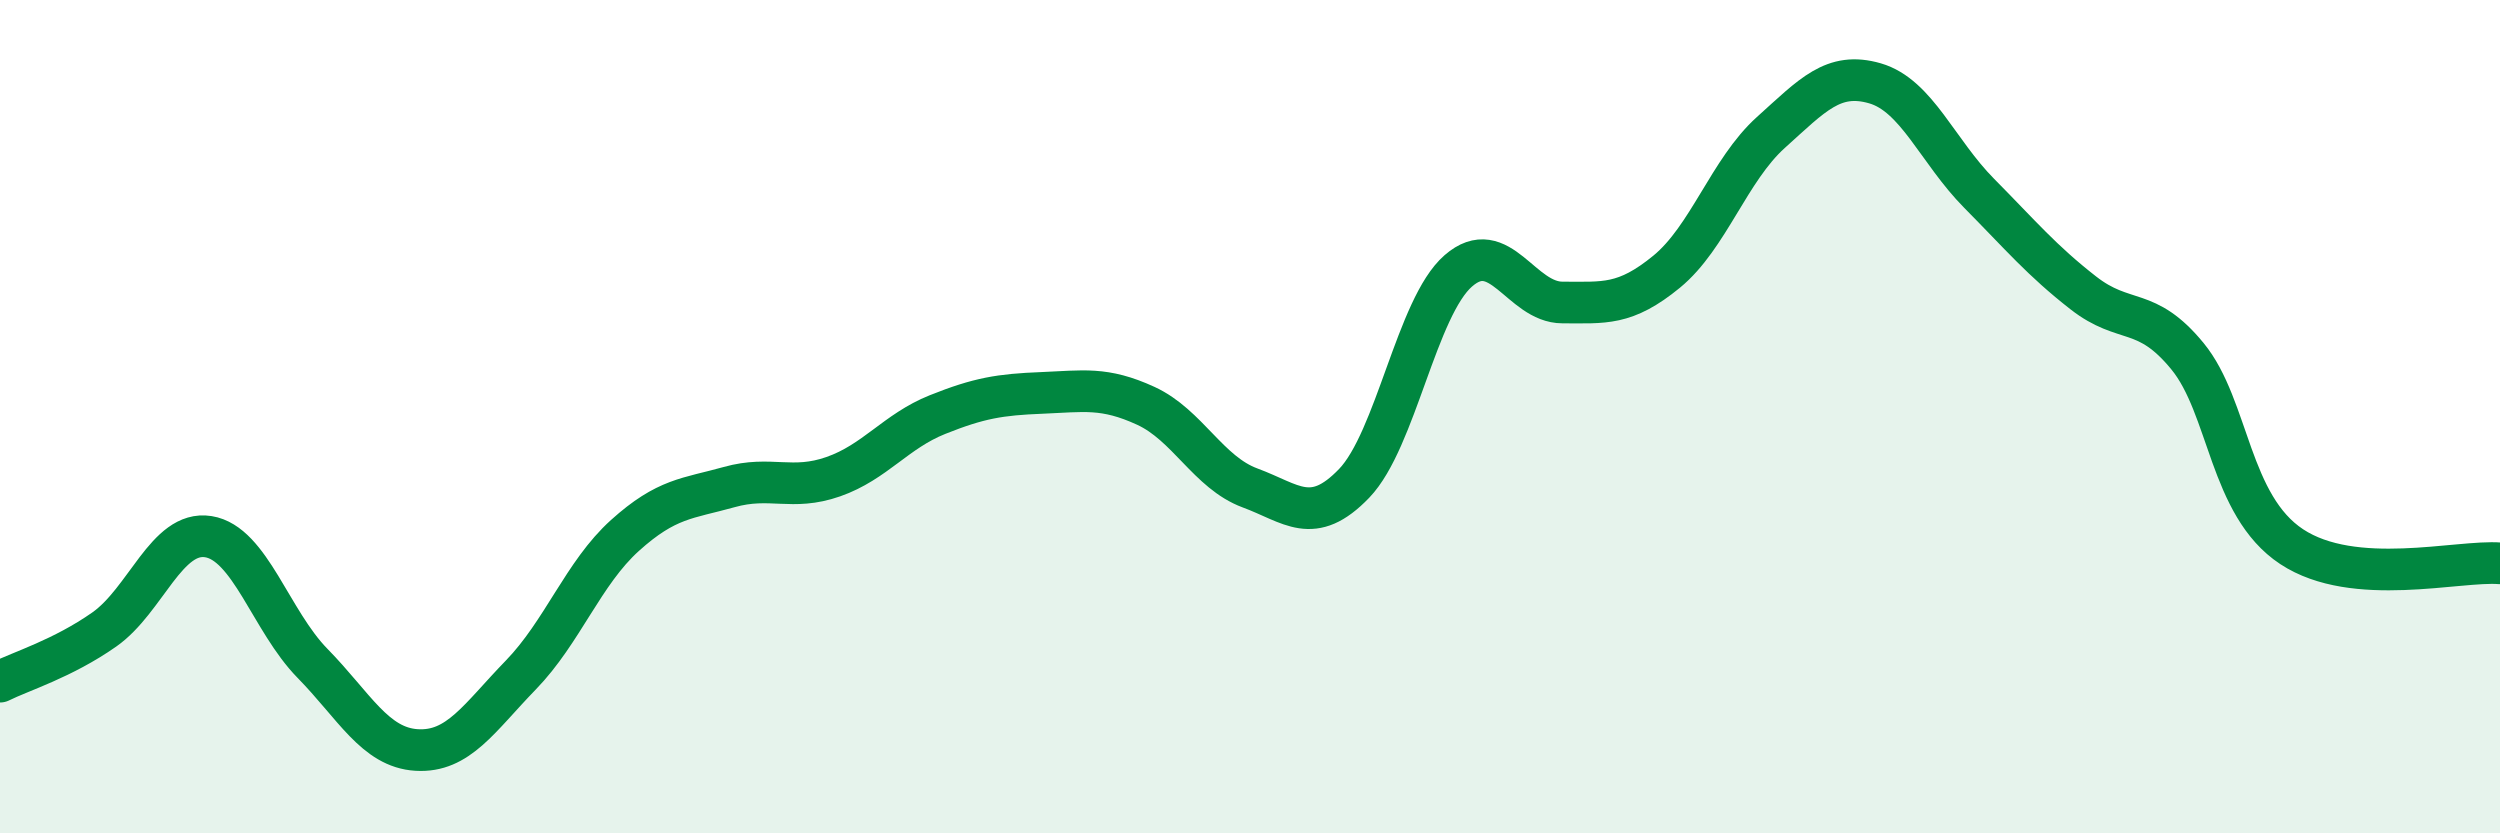 
    <svg width="60" height="20" viewBox="0 0 60 20" xmlns="http://www.w3.org/2000/svg">
      <path
        d="M 0,16.36 C 0.5,16.11 1.5,15.81 2.5,15.11 C 3.5,14.41 4,12.72 5,12.88 C 6,13.04 6.5,14.9 7.5,15.92 C 8.5,16.94 9,17.94 10,18 C 11,18.06 11.5,17.23 12.5,16.2 C 13.5,15.17 14,13.75 15,12.85 C 16,11.95 16.5,11.97 17.5,11.69 C 18.5,11.41 19,11.79 20,11.44 C 21,11.09 21.5,10.35 22.5,9.95 C 23.5,9.55 24,9.47 25,9.43 C 26,9.39 26.5,9.28 27.5,9.74 C 28.5,10.2 29,11.34 30,11.71 C 31,12.08 31.5,12.64 32.5,11.6 C 33.5,10.56 34,7.37 35,6.5 C 36,5.63 36.5,7.26 37.5,7.26 C 38.5,7.26 39,7.34 40,6.52 C 41,5.7 41.5,4.08 42.5,3.18 C 43.5,2.28 44,1.71 45,2 C 46,2.29 46.5,3.63 47.5,4.64 C 48.5,5.65 49,6.25 50,7.03 C 51,7.81 51.5,7.33 52.5,8.55 C 53.5,9.77 53.5,12.13 55,13.12 C 56.5,14.11 59,13.44 60,13.52L60 20L0 20Z"
        fill="#008740"
        opacity="0.1"
        stroke-linecap="round"
        stroke-linejoin="round"
      />
      <path
        d="M 0,16.36 C 0.5,16.11 1.5,15.81 2.5,15.11 C 3.5,14.41 4,12.72 5,12.88 C 6,13.04 6.5,14.9 7.5,15.92 C 8.5,16.94 9,17.94 10,18 C 11,18.06 11.5,17.23 12.5,16.2 C 13.5,15.17 14,13.75 15,12.85 C 16,11.95 16.5,11.97 17.5,11.69 C 18.5,11.41 19,11.79 20,11.44 C 21,11.09 21.5,10.35 22.5,9.95 C 23.5,9.55 24,9.47 25,9.43 C 26,9.39 26.5,9.28 27.5,9.74 C 28.5,10.2 29,11.34 30,11.71 C 31,12.08 31.5,12.64 32.5,11.6 C 33.5,10.56 34,7.37 35,6.5 C 36,5.63 36.5,7.26 37.5,7.26 C 38.5,7.26 39,7.34 40,6.52 C 41,5.7 41.5,4.08 42.5,3.18 C 43.5,2.28 44,1.71 45,2 C 46,2.29 46.5,3.63 47.5,4.64 C 48.5,5.65 49,6.25 50,7.03 C 51,7.81 51.5,7.33 52.5,8.55 C 53.5,9.77 53.5,12.13 55,13.12 C 56.5,14.11 59,13.44 60,13.52"
        stroke="#008740"
        stroke-width="1"
        fill="none"
        stroke-linecap="round"
        stroke-linejoin="round"
      />
    </svg>
  